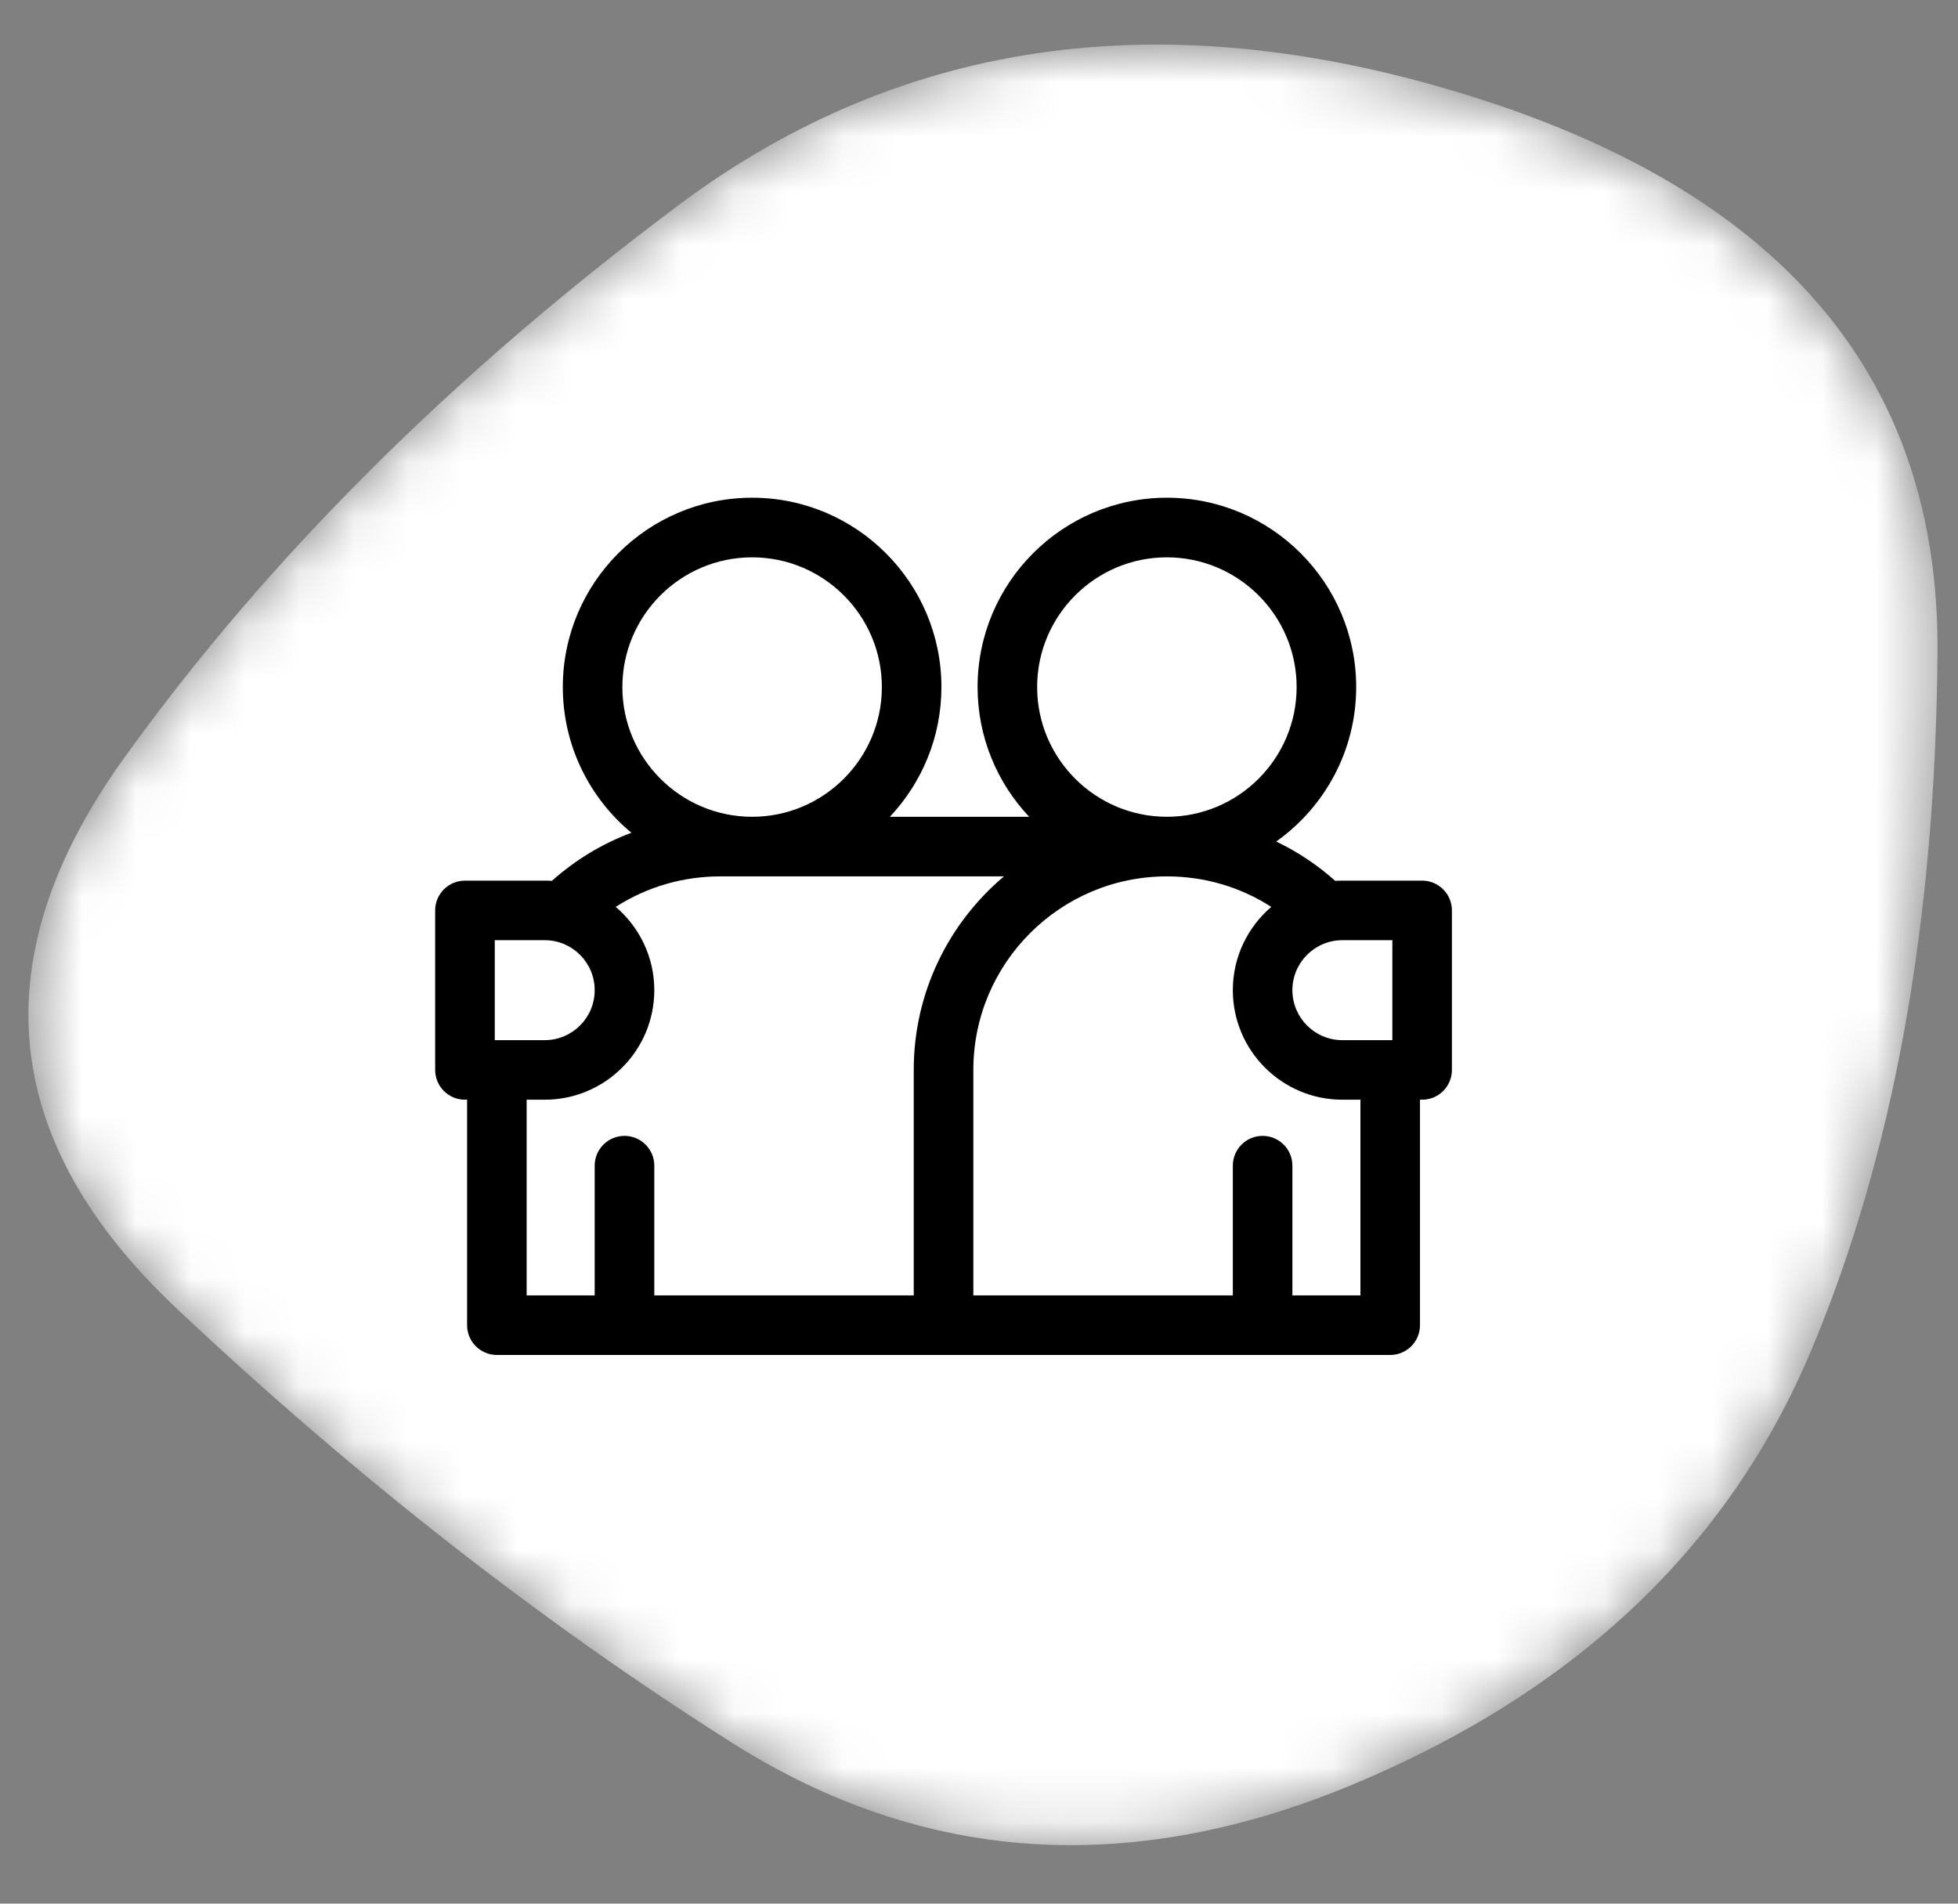 <svg width="36" height="35" viewBox="0 0 36 35" fill="none" xmlns="http://www.w3.org/2000/svg">
<rect x="0" y="0" width="36" height="35" fill="#808080" stroke="none"/>
<g clip-path="url(#clip0_3_24562)">
<mask id="mask0_3_24562" style="mask-type:luminance" maskUnits="userSpaceOnUse" x="0" y="0" width="36" height="34">
<path d="M33.295 24.842C31.776 28.446 28.967 31.103 24.867 32.812C20.767 34.52 16.961 34.262 13.449 32.036C9.938 29.811 6.54 27.154 3.257 24.067C-0.026 20.98 -0.353 17.605 2.277 13.943C4.907 10.282 8.304 6.893 12.469 3.777C16.635 0.661 21.543 0.007 27.195 1.817C32.846 3.626 35.656 7.015 35.623 11.983C35.59 16.952 34.814 21.238 33.295 24.842Z" fill="white"/>
</mask>
<g mask="url(#mask0_3_24562)">
<path d="M33.295 24.842C31.776 28.446 28.967 31.103 24.867 32.812C20.767 34.52 16.961 34.262 13.449 32.036C9.938 29.811 6.54 27.154 3.257 24.067C-0.026 20.98 -0.353 17.605 2.277 13.943C4.907 10.282 8.304 6.893 12.469 3.777C16.635 0.661 21.543 0.007 27.195 1.817C32.846 3.626 35.656 7.015 35.623 11.983C35.59 16.952 34.814 21.238 33.295 24.842Z" fill="white"/>
</g>
</g>
<g clip-path="url(#clip1_3_24562)">
<path d="M26.147 16.191H24.681C24.637 16.191 24.593 16.192 24.549 16.195C24.22 15.901 23.855 15.659 23.465 15.472C24.354 14.84 24.935 13.803 24.935 12.632C24.935 10.713 23.374 9.151 21.455 9.151C19.535 9.151 17.974 10.713 17.974 12.632C17.974 13.554 18.335 14.394 18.922 15.017H16.361C16.948 14.394 17.309 13.554 17.309 12.632C17.309 10.713 15.748 9.151 13.829 9.151C11.909 9.151 10.348 10.713 10.348 12.632C10.348 13.708 10.839 14.672 11.609 15.311C11.076 15.51 10.581 15.808 10.147 16.195C10.104 16.192 10.06 16.191 10.015 16.191H8.549C8.246 16.191 8.001 16.436 8.001 16.738V19.671C8.001 19.974 8.246 20.219 8.549 20.219H8.588V24.364C8.588 24.667 8.833 24.912 9.136 24.912H25.561C25.863 24.912 26.108 24.667 26.108 24.364V20.219H26.147C26.45 20.219 26.695 19.974 26.695 19.671V16.738C26.695 16.436 26.45 16.191 26.147 16.191ZM25.6 19.124H24.681C24.174 19.124 23.762 18.712 23.762 18.205C23.762 17.698 24.174 17.286 24.681 17.286H25.6V19.124ZM19.069 12.632C19.069 11.317 20.139 10.247 21.454 10.247C22.77 10.247 23.84 11.317 23.84 12.632C23.84 13.947 22.77 15.017 21.455 15.017C20.139 15.017 19.069 13.947 19.069 12.632ZM13.829 10.247C15.144 10.247 16.214 11.317 16.214 12.632C16.214 13.947 15.144 15.017 13.829 15.017C12.513 15.017 11.443 13.947 11.443 12.632C11.443 11.317 12.513 10.247 13.829 10.247ZM9.097 17.286H10.015C10.522 17.286 10.934 17.698 10.934 18.205C10.934 18.712 10.522 19.124 10.015 19.124H9.097V17.286ZM9.683 20.219H10.015C11.126 20.219 12.03 19.316 12.03 18.205C12.03 17.59 11.752 17.039 11.316 16.669H11.329C11.895 16.307 12.554 16.113 13.242 16.113H18.459C17.445 16.967 16.8 18.245 16.8 19.671V23.817H12.03V21.431C12.03 21.129 11.784 20.884 11.482 20.884C11.18 20.884 10.934 21.129 10.934 21.431V23.817H9.683V20.219ZM25.013 23.817H23.762V21.431C23.762 21.129 23.517 20.884 23.214 20.884C22.912 20.884 22.667 21.129 22.667 21.431V23.817H17.896V19.671C17.896 17.709 19.492 16.113 21.455 16.113C22.146 16.113 22.807 16.308 23.374 16.674C22.942 17.043 22.667 17.592 22.667 18.205C22.667 19.316 23.57 20.219 24.681 20.219H25.013V23.817Z" fill="black"/>
</g>
<defs>
<clipPath id="clip0_3_24562">
<rect width="35.265" height="33.279" fill="white" transform="translate(0.367 0.755)"/>
</clipPath>
<clipPath id="clip1_3_24562">
<rect width="18.694" height="18.694" fill="white" transform="translate(8.001 7.654)"/>
</clipPath>
</defs>
</svg>
